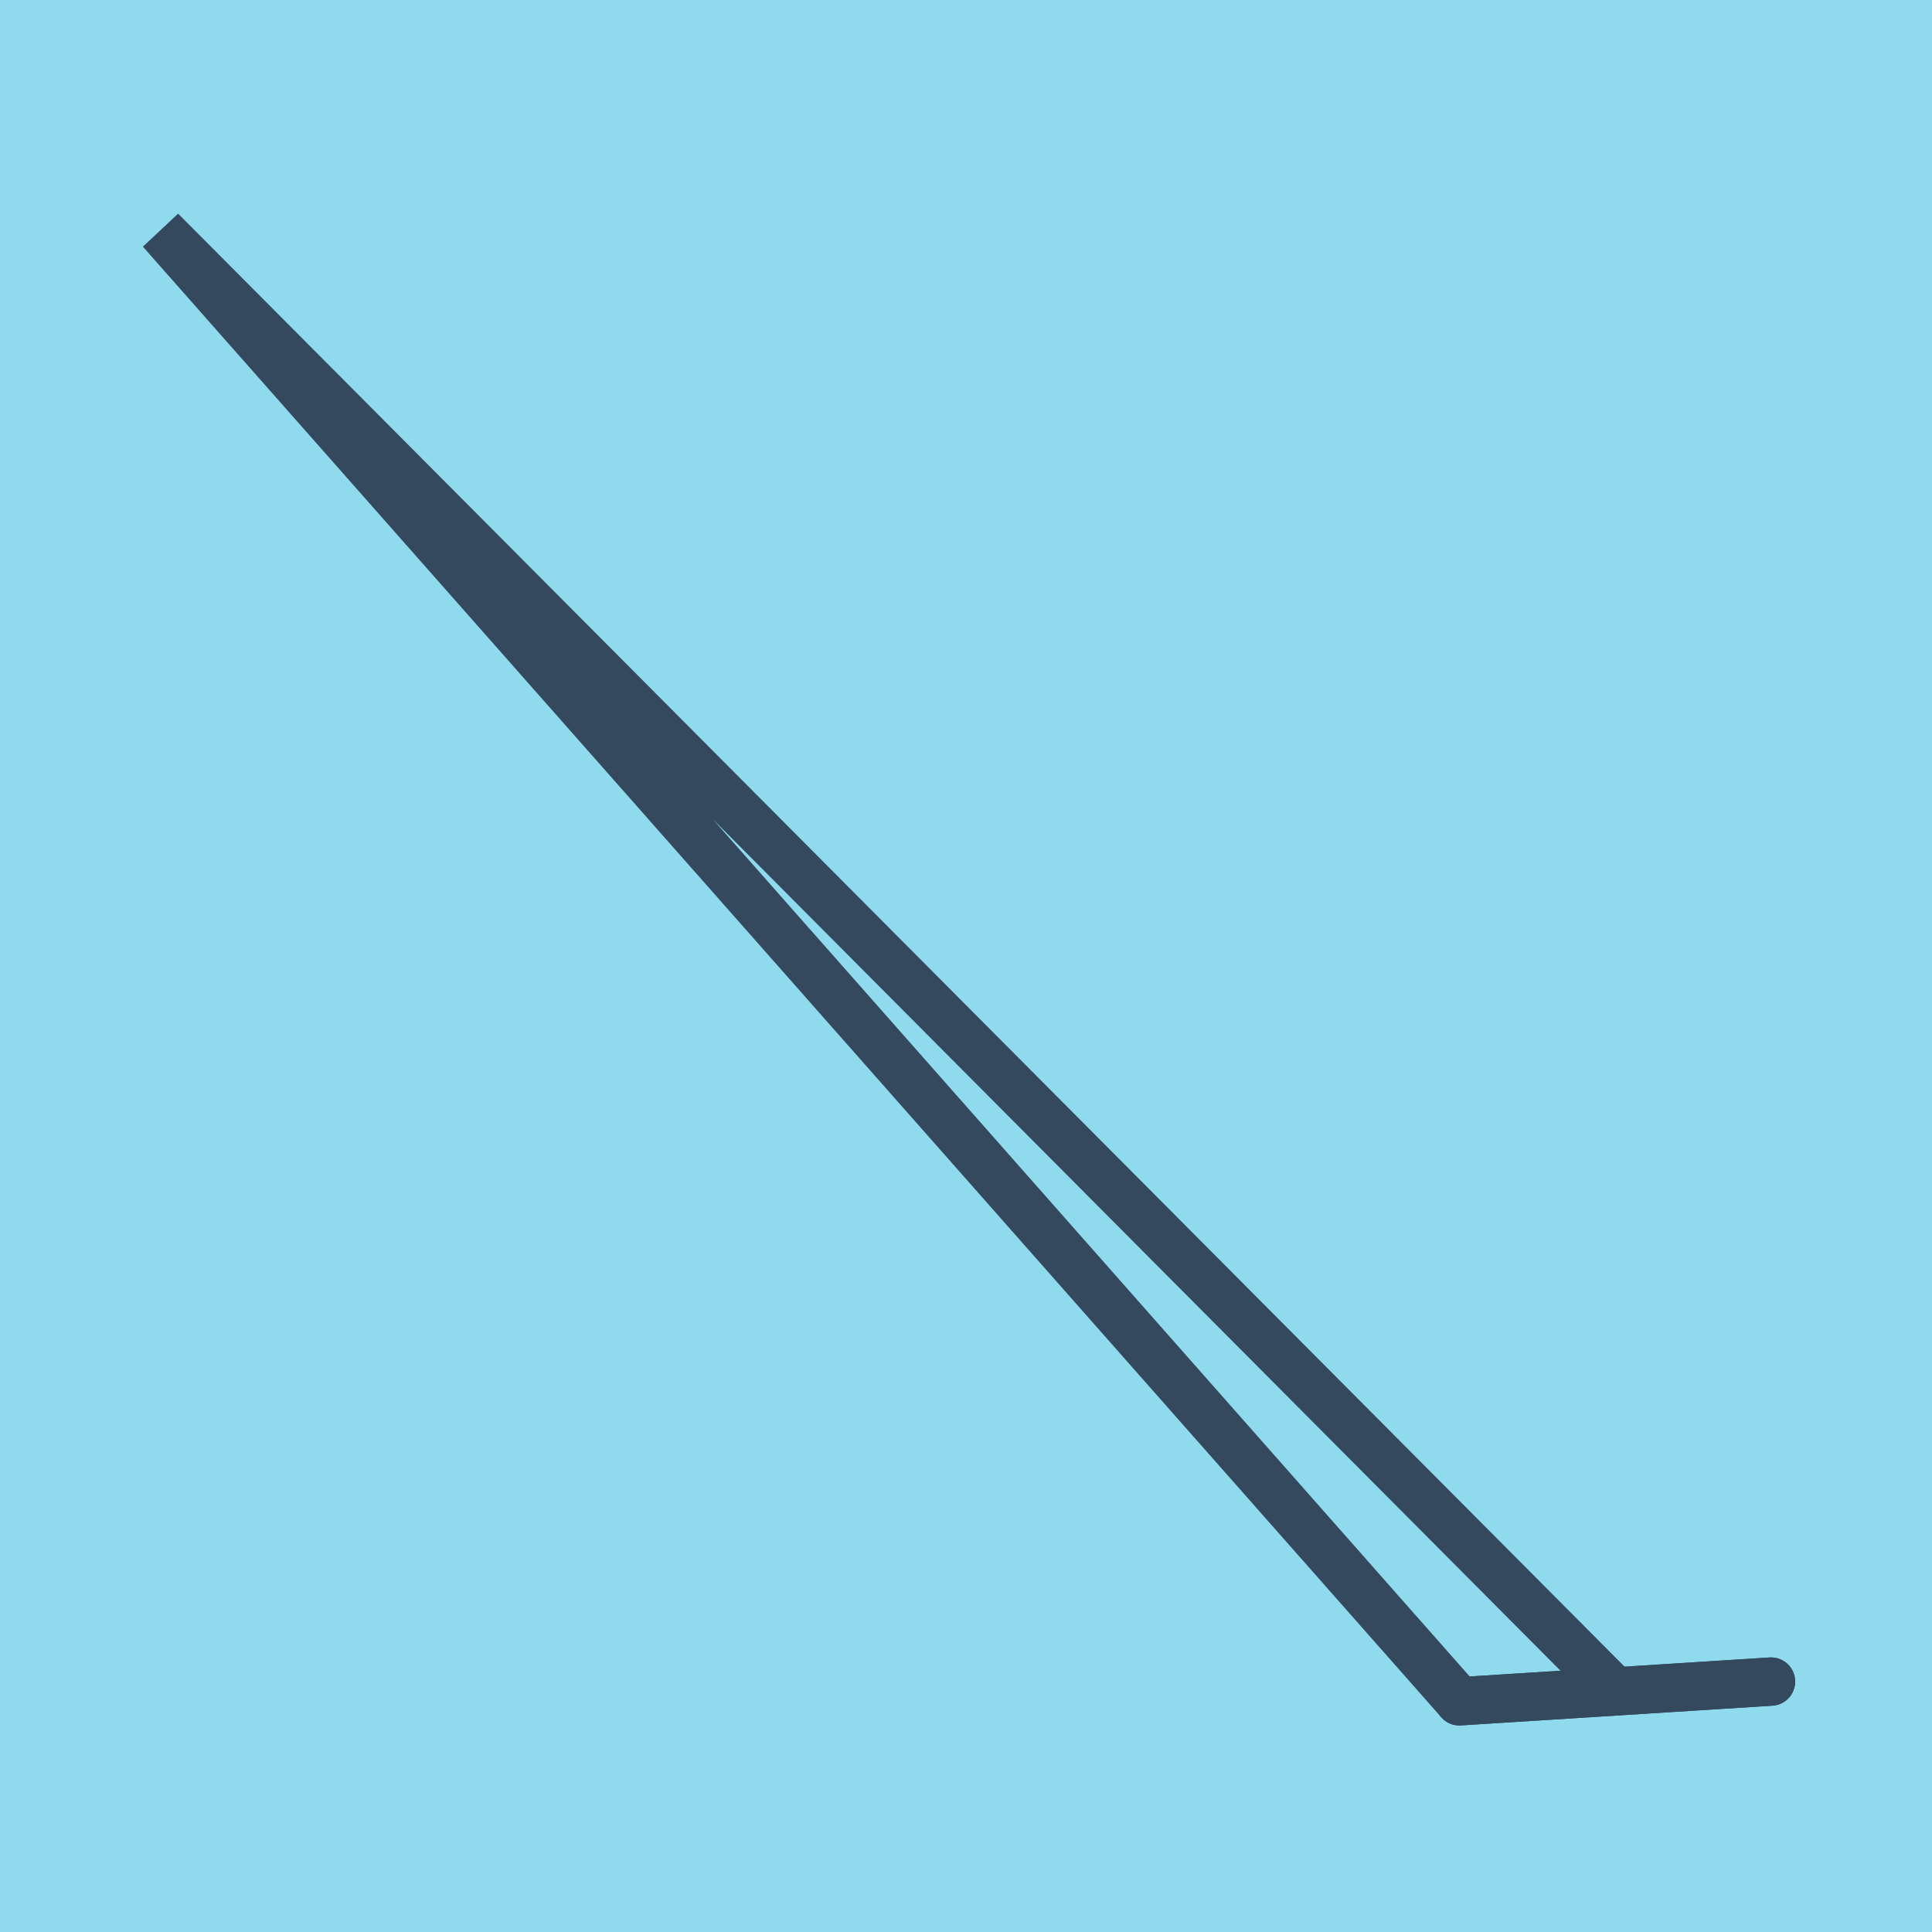 <?xml version="1.0" encoding="utf-8"?>
<!DOCTYPE svg PUBLIC "-//W3C//DTD SVG 1.1//EN" "http://www.w3.org/Graphics/SVG/1.1/DTD/svg11.dtd">
<svg xmlns="http://www.w3.org/2000/svg" xmlns:xlink="http://www.w3.org/1999/xlink" viewBox="-10 -10 120 120" preserveAspectRatio="xMidYMid meet">
	<path style="fill:#90daee" d="M-10-10h120v120H-10z"/>
			<polyline stroke-linecap="round" points="100,94.446 80.646,95.672 " style="fill:none;stroke:#34495e;stroke-width: 3px"/>
			<polyline stroke-linecap="round" points="80.646,95.672 100,94.446 " style="fill:none;stroke:#34495e;stroke-width: 3px"/>
			<polyline stroke-linecap="round" points="90.323,95.059 0,4.328 80.646,95.672 0,4.328 90.323,95.059 " style="fill:none;stroke:#34495e;stroke-width: 3px"/>
	</svg>
